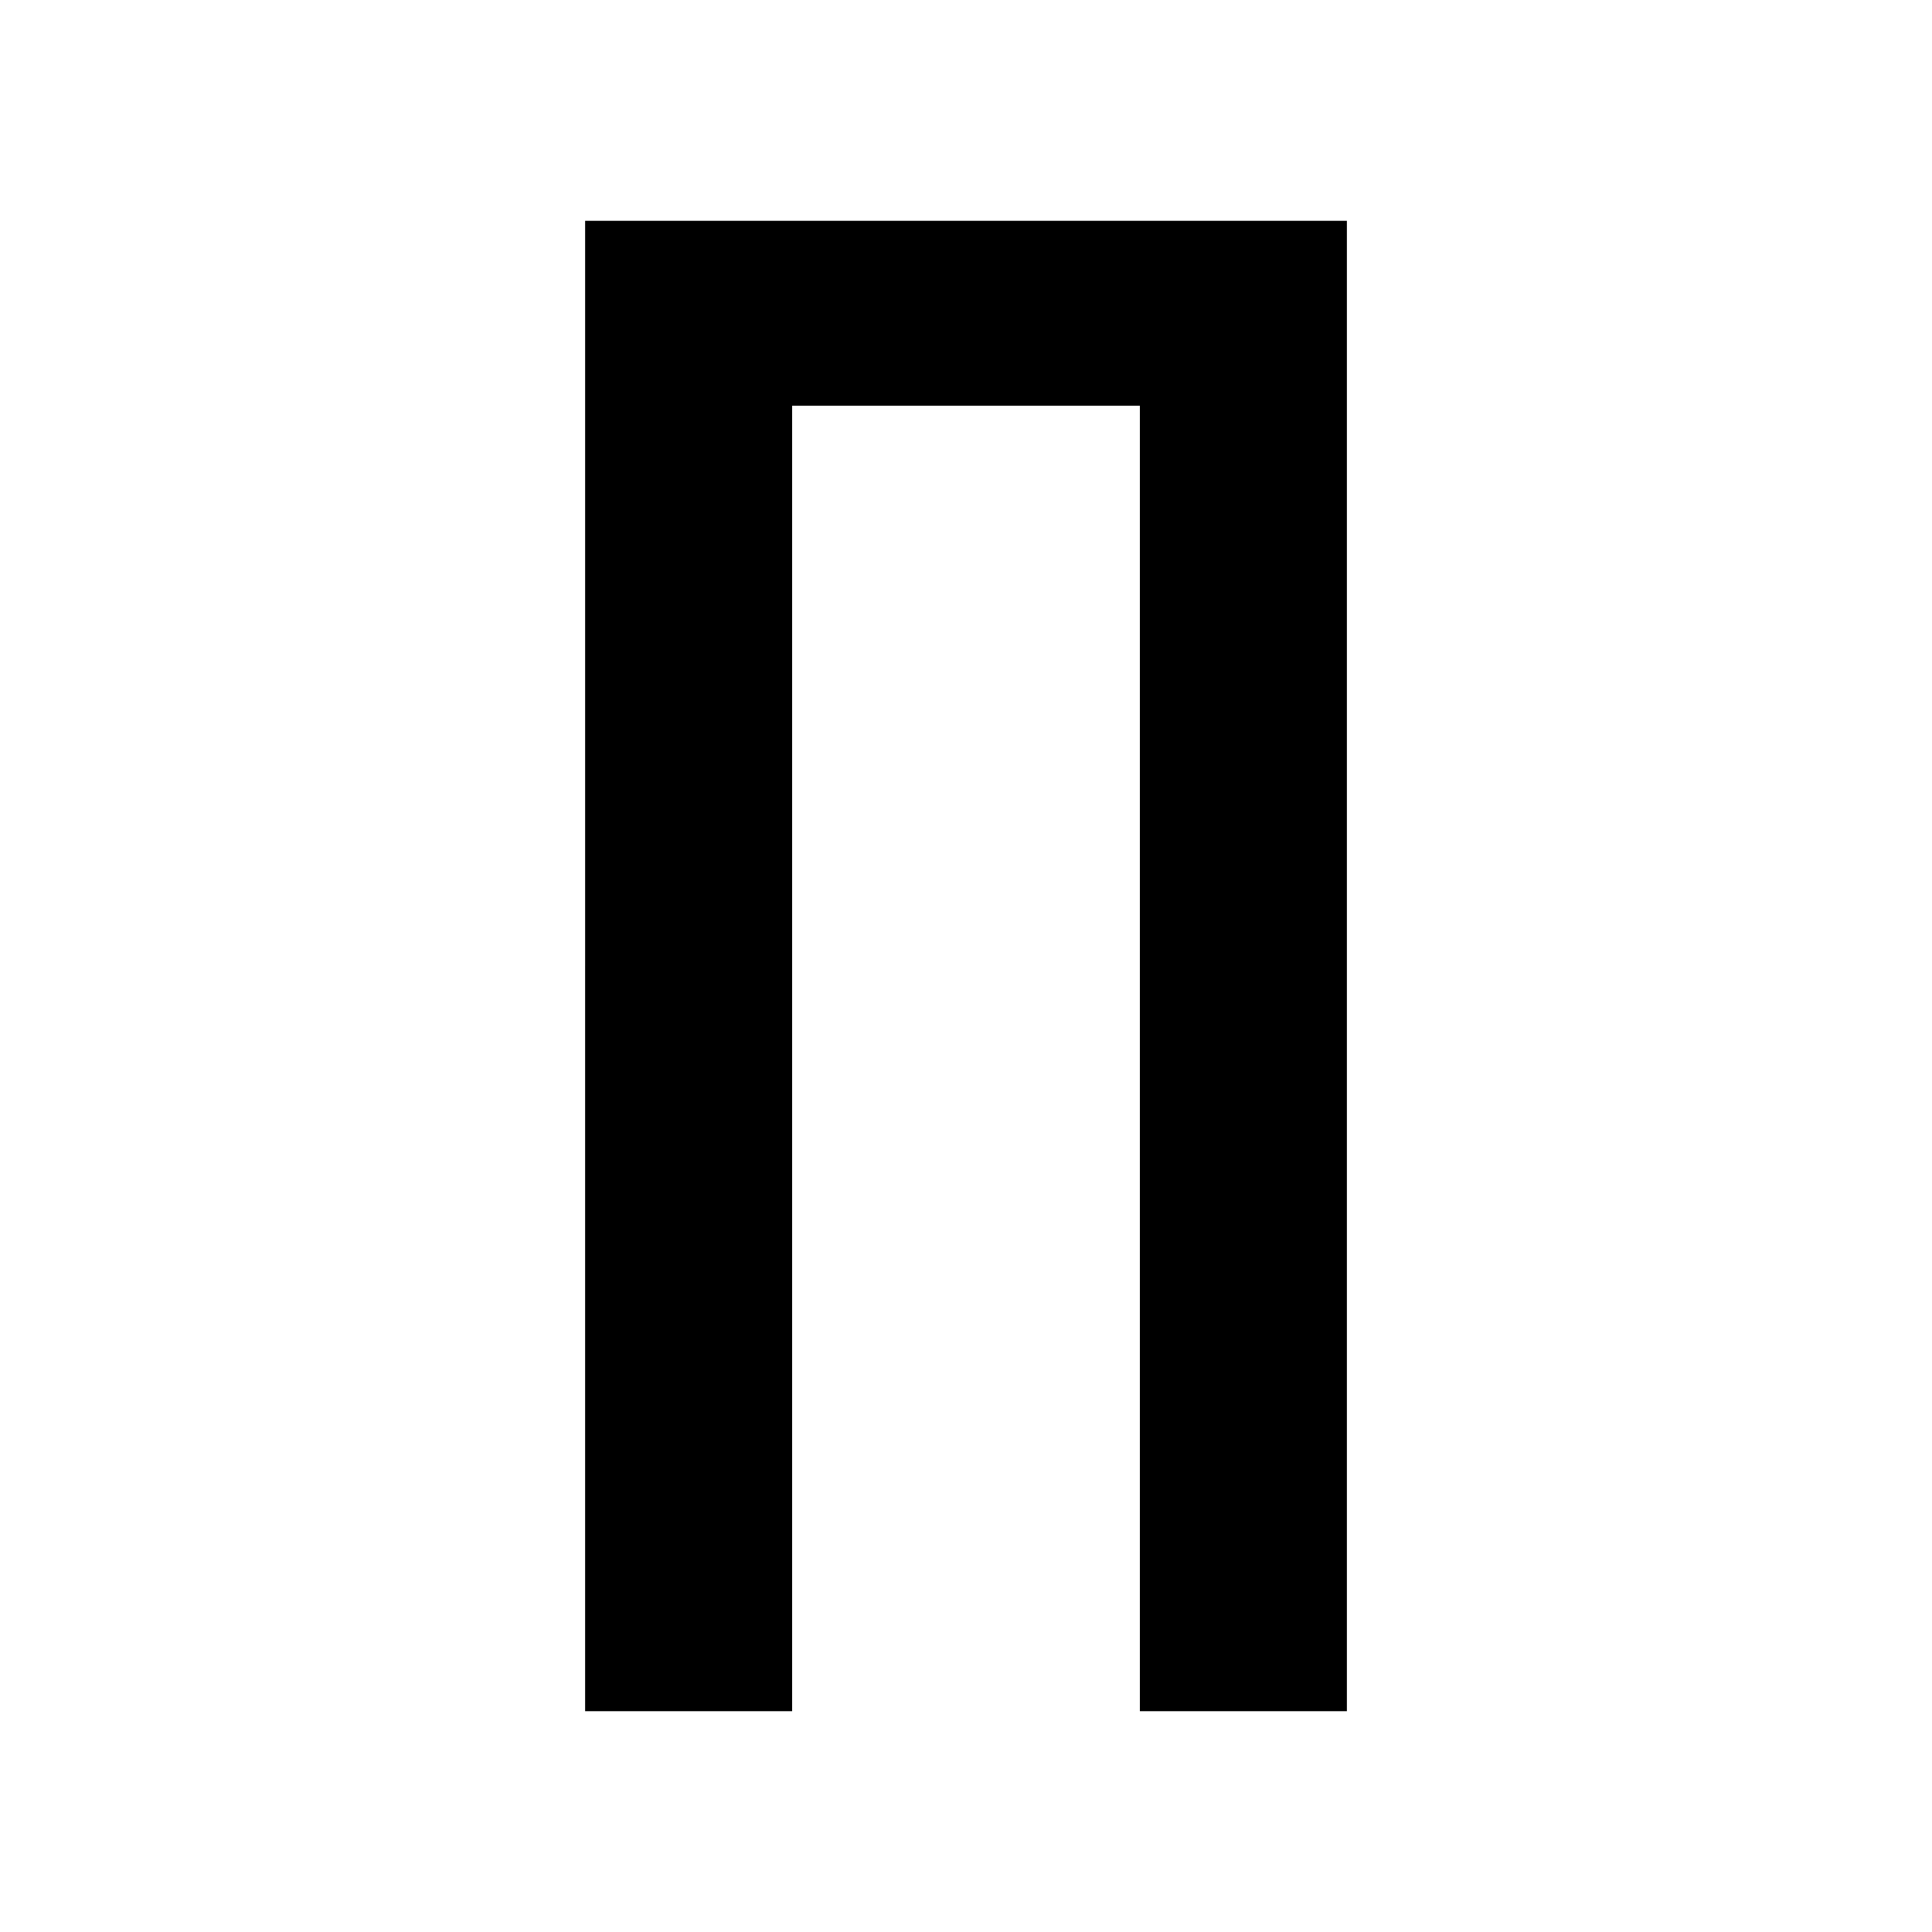 <?xml version="1.0" standalone="no"?>
<!DOCTYPE svg PUBLIC "-//W3C//DTD SVG 20010904//EN"
 "http://www.w3.org/TR/2001/REC-SVG-20010904/DTD/svg10.dtd">
<svg version="1.0" xmlns="http://www.w3.org/2000/svg"
 width="700pt" height="700pt" viewBox="0 0 700 700"
 preserveAspectRatio="xMidYMid meet">
<g transform="translate(0,700) scale(0.1,-0.1)"
fill="#000000" stroke="none">
<path d="M2120 3500 l0 -2700 375 0 375 0 0 2365 0 2365 630 0 630 0 0 -2365
0 -2365 375 0 375 0 0 2700 0 2700 -1380 0 -1380 0 0 -2700z"/>
</g>
</svg>
